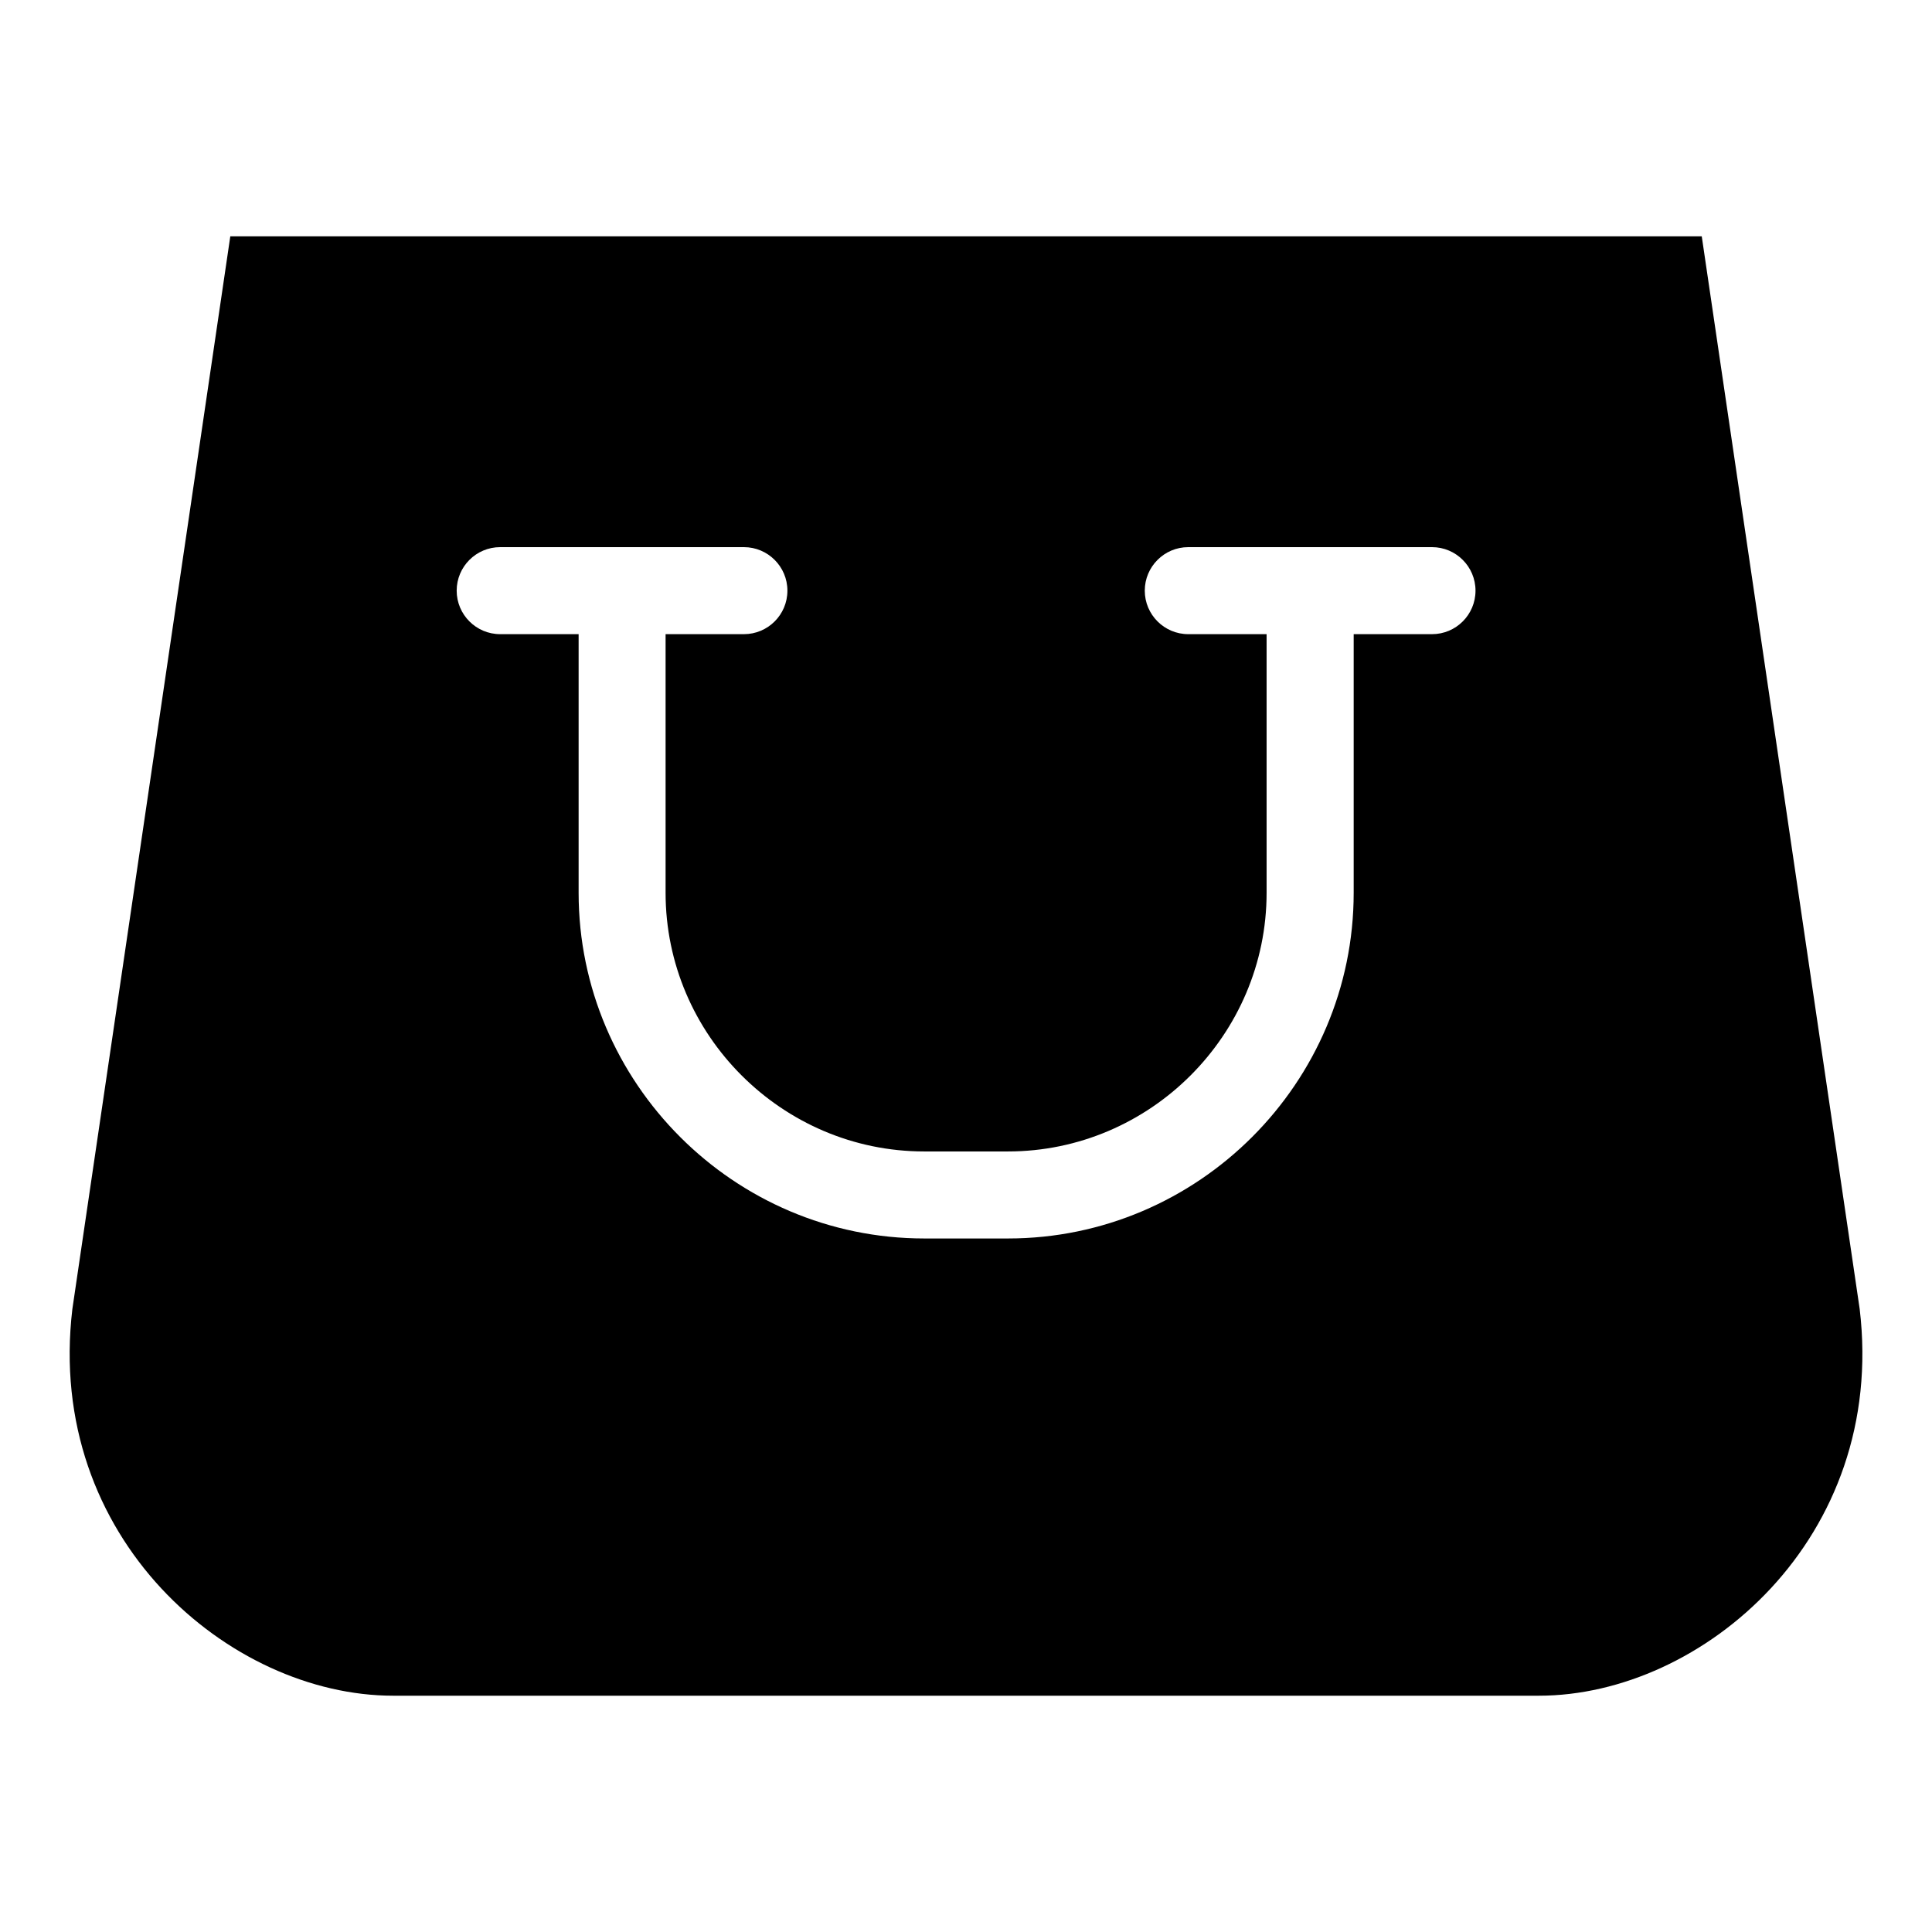 <?xml version="1.0" encoding="UTF-8"?>
<!-- Uploaded to: ICON Repo, www.svgrepo.com, Generator: ICON Repo Mixer Tools -->
<svg fill="#000000" width="800px" height="800px" version="1.1" viewBox="144 144 512 512" xmlns="http://www.w3.org/2000/svg">
 <path d="m248.2 593.38c-43.379 0-92.258-41.777-85.02-102.49l41.852-284.26h389.95l41.852 284.26c7.238 60.715-41.641 102.49-85.02 102.49h-303.61zm28.355-281.32c-6.363 0-11.531-5.168-11.531-11.531 0-6.363 5.168-11.531 11.531-11.531h64.586c6.363 0 11.531 5.168 11.531 11.531 0 6.379-5.168 11.531-11.531 11.531h-20.754v68.543c0 18.832 7.707 35.973 20.148 48.395 12.426 12.426 29.562 20.148 48.395 20.148h22.188c18.832 0 35.973-7.723 48.395-20.148 12.426-12.426 20.148-29.562 20.148-48.395v-68.543h-20.754c-6.363 0-11.531-5.168-11.531-11.531 0-6.363 5.168-11.531 11.531-11.531h64.586c6.363 0 11.531 5.168 11.531 11.531 0 6.379-5.168 11.531-11.531 11.531h-20.754v68.543c0 25.211-10.309 48.109-26.902 64.703s-39.508 26.902-64.703 26.902h-22.188c-25.195 0-48.109-10.293-64.703-26.902-16.594-16.594-26.902-39.492-26.902-64.703v-68.543z" fill-rule="evenodd"/>
</svg>